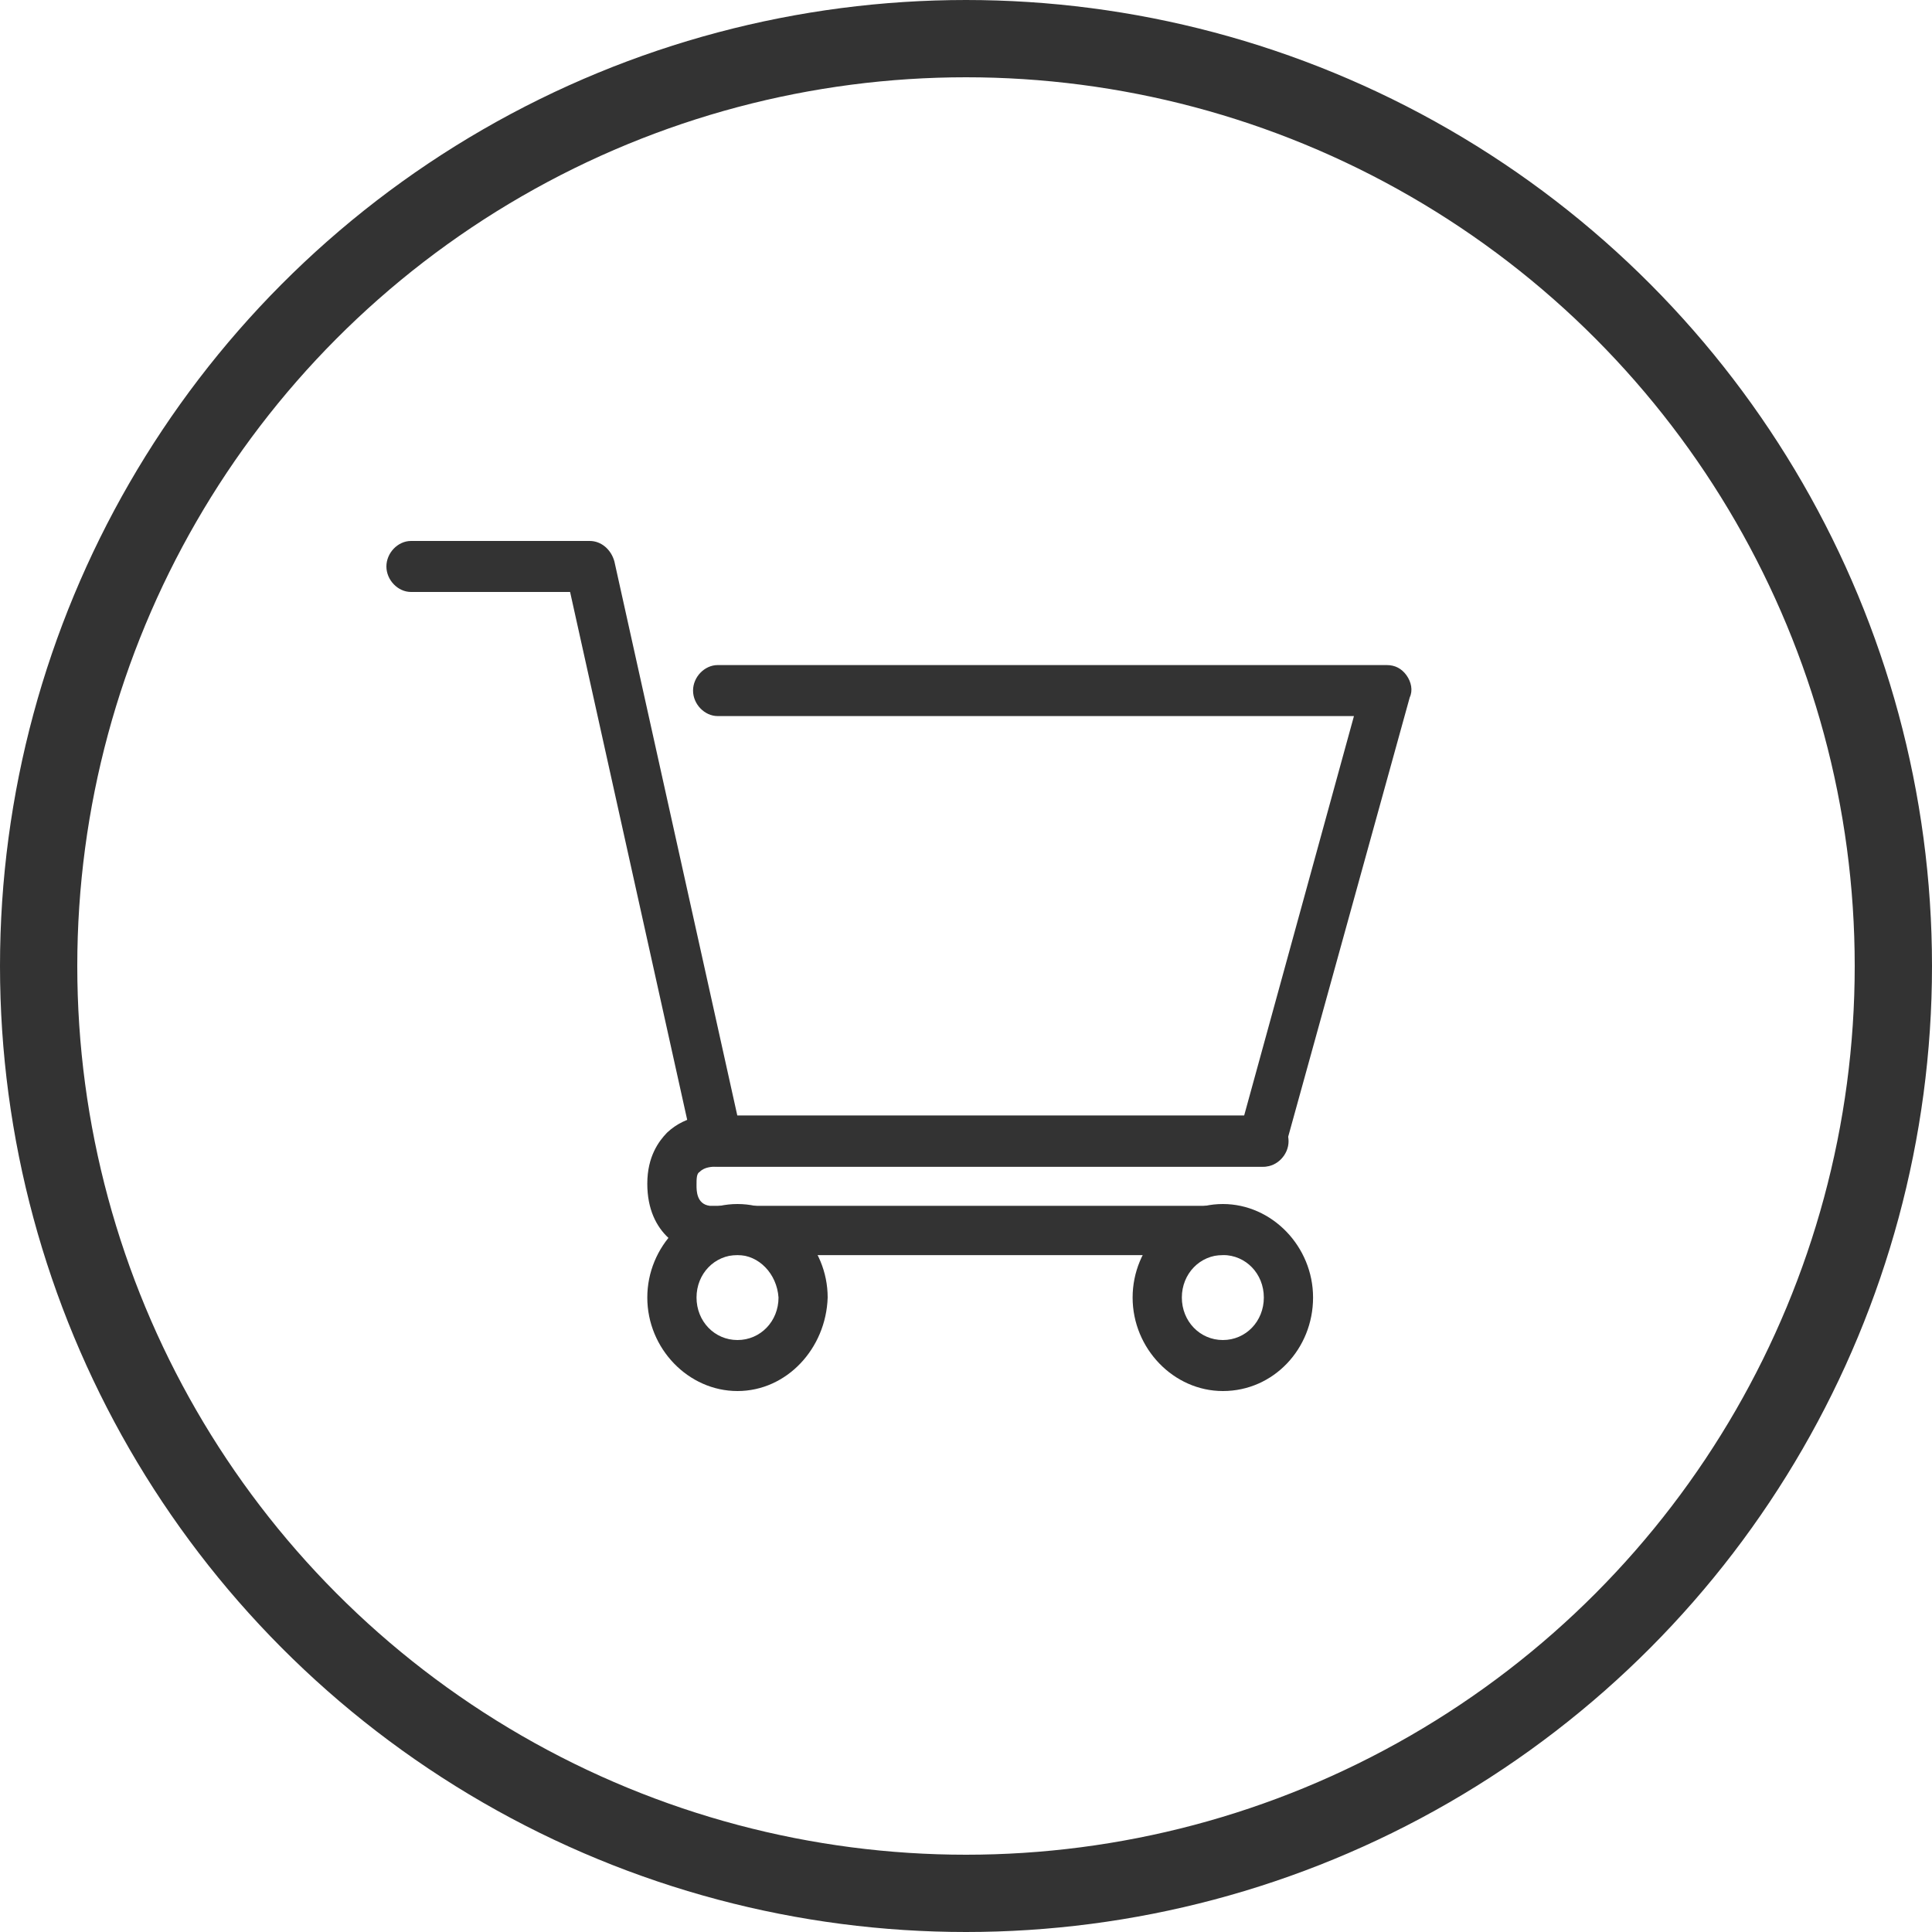 <svg width="25" height="25" viewBox="0 0 25 25" fill="none" xmlns="http://www.w3.org/2000/svg">
<path d="M16.332 15.096H9.287C9.138 15.096 9.011 14.986 8.968 14.832L7.377 7.66H5.318C5.149 7.66 5 7.506 5 7.33C5 7.154 5.149 7 5.318 7H7.631C7.78 7 7.907 7.11 7.95 7.264L9.541 14.436H16.099L17.52 9.266H9.287C9.117 9.266 8.968 9.112 8.968 8.936C8.968 8.76 9.117 8.606 9.287 8.606H17.945C18.051 8.606 18.136 8.65 18.2 8.738C18.263 8.826 18.284 8.936 18.242 9.024L16.629 14.854C16.608 14.986 16.481 15.096 16.332 15.096Z" fill="#333333"/>
<path d="M9.543 18C8.907 18 8.376 17.45 8.376 16.79C8.376 16.13 8.907 15.58 9.543 15.58C10.18 15.58 10.71 16.13 10.71 16.79C10.689 17.45 10.18 18 9.543 18ZM9.543 16.24C9.246 16.24 9.013 16.482 9.013 16.79C9.013 17.098 9.246 17.34 9.543 17.34C9.84 17.34 10.074 17.098 10.074 16.79C10.053 16.482 9.819 16.24 9.543 16.24Z" fill="#333333"/>
<path d="M15.824 18C15.187 18 14.656 17.45 14.656 16.79C14.656 16.13 15.187 15.58 15.824 15.58C16.46 15.58 16.991 16.13 16.991 16.79C16.991 17.45 16.482 18 15.824 18ZM15.824 16.24C15.527 16.24 15.293 16.482 15.293 16.79C15.293 17.098 15.527 17.34 15.824 17.34C16.121 17.34 16.354 17.098 16.354 16.79C16.354 16.482 16.121 16.24 15.824 16.24Z" fill="#333333"/>
<path d="M15.825 16.241H9.161C8.843 16.219 8.376 15.977 8.376 15.317C8.376 14.965 8.525 14.767 8.631 14.657C8.886 14.415 9.225 14.415 9.31 14.437H16.355C16.525 14.437 16.674 14.591 16.674 14.767C16.674 14.943 16.525 15.097 16.355 15.097H9.289H9.268C9.225 15.097 9.119 15.097 9.055 15.163C9.013 15.185 9.013 15.251 9.013 15.339C9.013 15.405 9.013 15.581 9.183 15.603H15.825C15.995 15.603 16.143 15.757 16.143 15.933C16.143 16.109 16.016 16.241 15.825 16.241Z" fill="#333333"/>
<circle cx="12.5" cy="12.5" r="12" stroke="#333333"/>
</svg>
